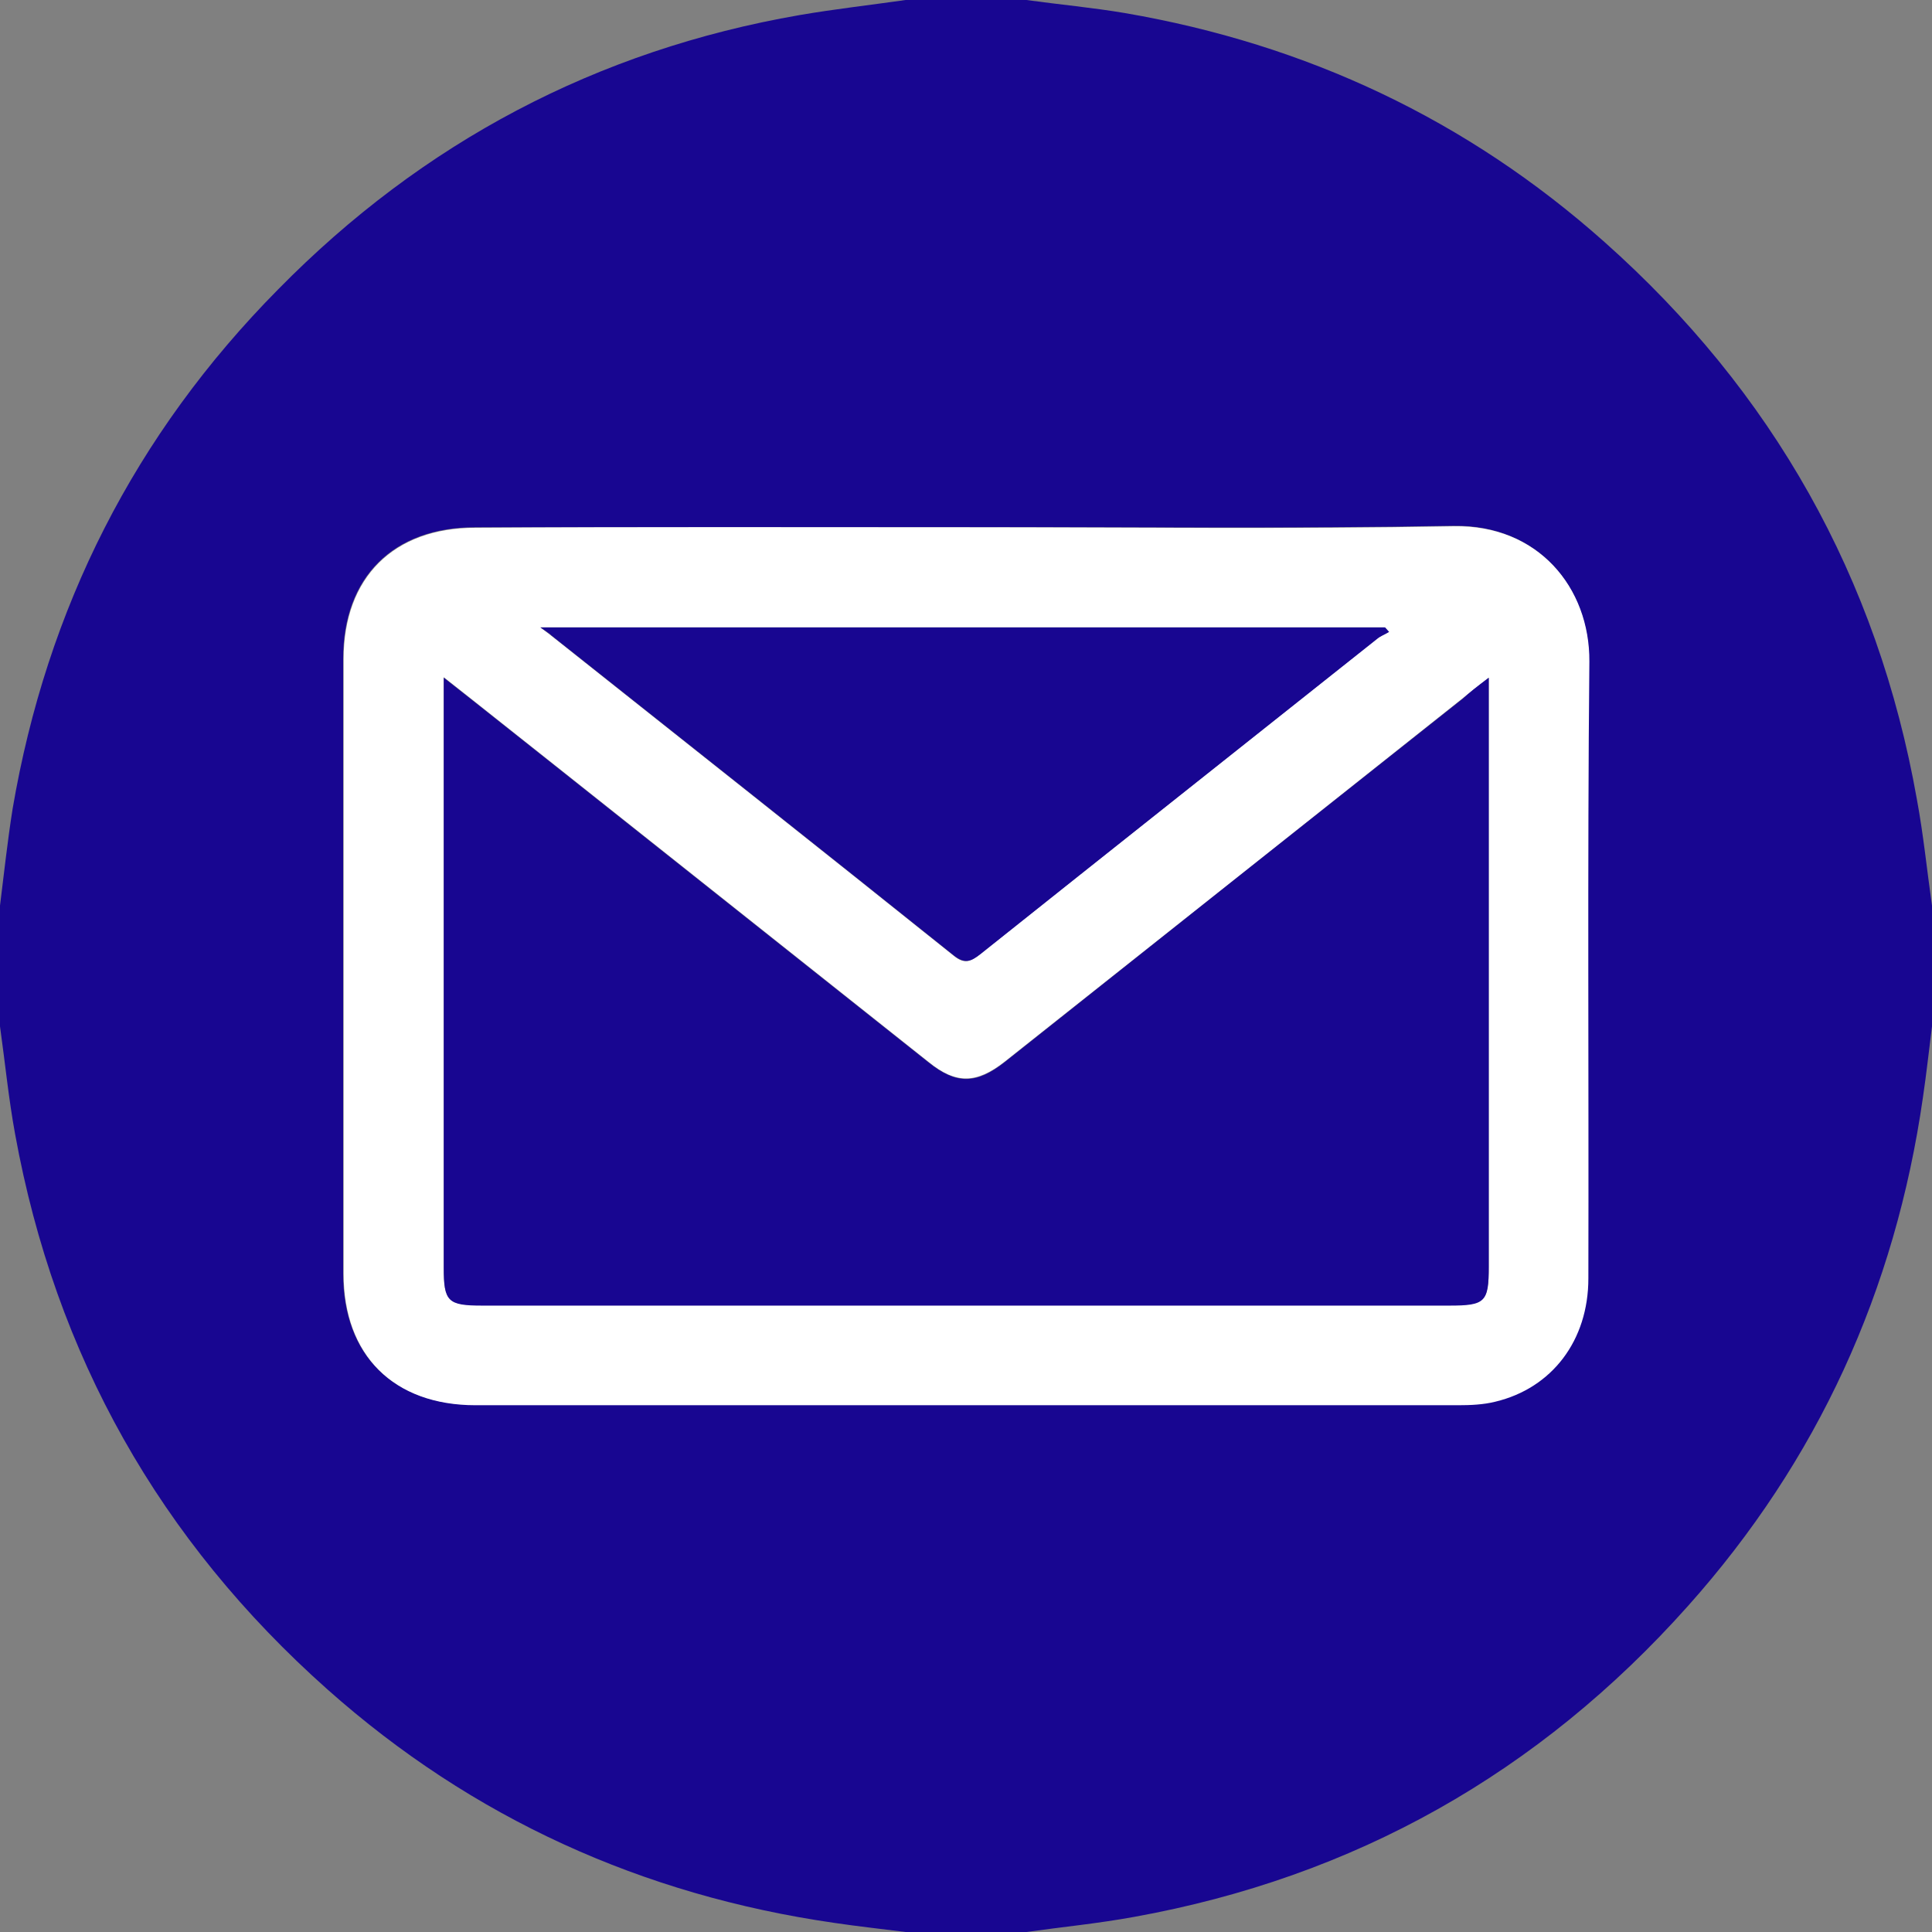 <?xml version="1.0" encoding="utf-8"?>
<!-- Generator: Adobe Illustrator 26.2.1, SVG Export Plug-In . SVG Version: 6.00 Build 0)  -->
<svg version="1.1" id="a" xmlns="http://www.w3.org/2000/svg" xmlns:xlink="http://www.w3.org/1999/xlink" x="0px" y="0px"
	 viewBox="0 0 384 384" style="enable-background:new 0 0 384 384;" xml:space="preserve">
<rect x="0" y="0" width="384" height="384" fill="#808080" stroke="none"/>
<style type="text/css">
	.st0{fill:#180691;}
	.st1{fill:#FFFFFF;}
</style>
<path class="st0" d="M384,180v24c-0.6,4.7-1.1,9.4-1.8,14.1c-5.5,38.4-20.9,72.2-46.7,101.1c-29.6,33.2-66.3,53.9-110.1,61.8
	c-7.1,1.3-14.3,2-21.4,3h-24c-4.7-0.6-9.4-1.1-14.1-1.8c-38.2-5.5-72-20.8-100.8-46.4C31.8,306.2,11,269.4,3,225.4
	c-1.3-7.1-2-14.3-3-21.4v-24c0.8-6.4,1.5-12.9,2.5-19.2c6.8-39.9,24.3-74.5,52.8-103.3C84,28.3,118.6,10,158.9,3
	c7-1.2,14.1-2,21.1-3c8,0,16,0,24,0c6.5,0.9,13.1,1.5,19.6,2.6c36.1,6.2,68,21.2,95.3,45.5c33.4,29.7,54.3,66.7,62.1,110.8
	C382.3,165.9,383,173,384,180z M191.9,104.8c-32.5,0-65,0-97.5,0c-16.2,0-26.2,9.9-26.2,26.1c0,40.7,0,81.5,0,122.2
	c0,16.2,9.9,26.1,26.2,26.1c65.1,0,130.2,0,195.3,0c2.5,0,5-0.1,7.4-0.7c11.4-2.7,18.5-12.2,18.5-24.5c0-40.9-0.3-81.7,0.2-122.6
	c0.1-14.7-10.1-27.1-26.9-26.9C256.6,105.1,224.3,104.7,191.9,104.8L191.9,104.8z"/>
<path class="st1" d="M191.9,104.8c32.4,0,64.7,0.4,97.1-0.2c16.7-0.3,27,12.2,26.9,26.9c-0.4,40.9-0.1,81.7-0.2,122.6
	c0,12.3-7.2,21.8-18.5,24.5c-2.4,0.6-5,0.7-7.4,0.7c-65.1,0-130.2,0-195.3,0c-16.2,0-26.2-9.9-26.2-26.1c0-40.7,0-81.5,0-122.2
	c0-16.2,9.9-26.1,26.2-26.1C126.9,104.7,159.4,104.8,191.9,104.8L191.9,104.8z M295.9,134.7c-2.3,1.8-3.8,3-5.2,4.1
	c-30.3,24.1-60.7,48.2-91,72.2c-5.6,4.4-9.7,4.5-15.1,0.1c-24.8-19.7-49.5-39.3-74.3-59c-7.1-5.6-14.2-11.3-22.1-17.5
	c0,2.2,0,3.5,0,4.8c0,37.5,0,75,0,112.5c0,6.7,0.8,7.5,7.6,7.5c64.1,0,128.2,0,192.3,0c7.1,0,7.8-0.7,7.8-7.7c0-37.4,0-74.7,0-112.1
	L295.9,134.7L295.9,134.7z M107.4,124.7c1.3,1,1.7,1.3,2.1,1.6c26.7,21.2,53.5,42.4,80.1,63.7c2.1,1.7,3.3,1.1,5.1-0.3
	c26.3-20.9,52.6-41.8,78.9-62.7c0.7-0.6,1.6-0.9,2.4-1.4l-0.8-0.9L107.4,124.7L107.4,124.7z"/>
<path class="st0" d="M295.9,134.7v5c0,37.4,0,74.7,0,112.1c0,7-0.7,7.7-7.8,7.7c-64.1,0-128.2,0-192.3,0c-6.8,0-7.6-0.8-7.6-7.5
	c0-37.5,0-75,0-112.5c0-1.3,0-2.6,0-4.8c7.9,6.2,15,11.9,22.1,17.5c24.8,19.7,49.5,39.3,74.3,59c5.5,4.4,9.5,4.3,15.1-0.1
	c30.3-24.1,60.7-48.2,91-72.2C292.1,137.6,293.5,136.5,295.9,134.7L295.9,134.7z"/>
<path class="st0" d="M107.4,124.7h167.9l0.8,0.9c-0.8,0.5-1.7,0.8-2.4,1.4c-26.3,20.9-52.7,41.8-78.9,62.7c-1.8,1.4-3,1.9-5.1,0.3
	c-26.6-21.3-53.4-42.5-80.1-63.7C109.2,125.9,108.7,125.6,107.4,124.7L107.4,124.7z"/>
</svg>
